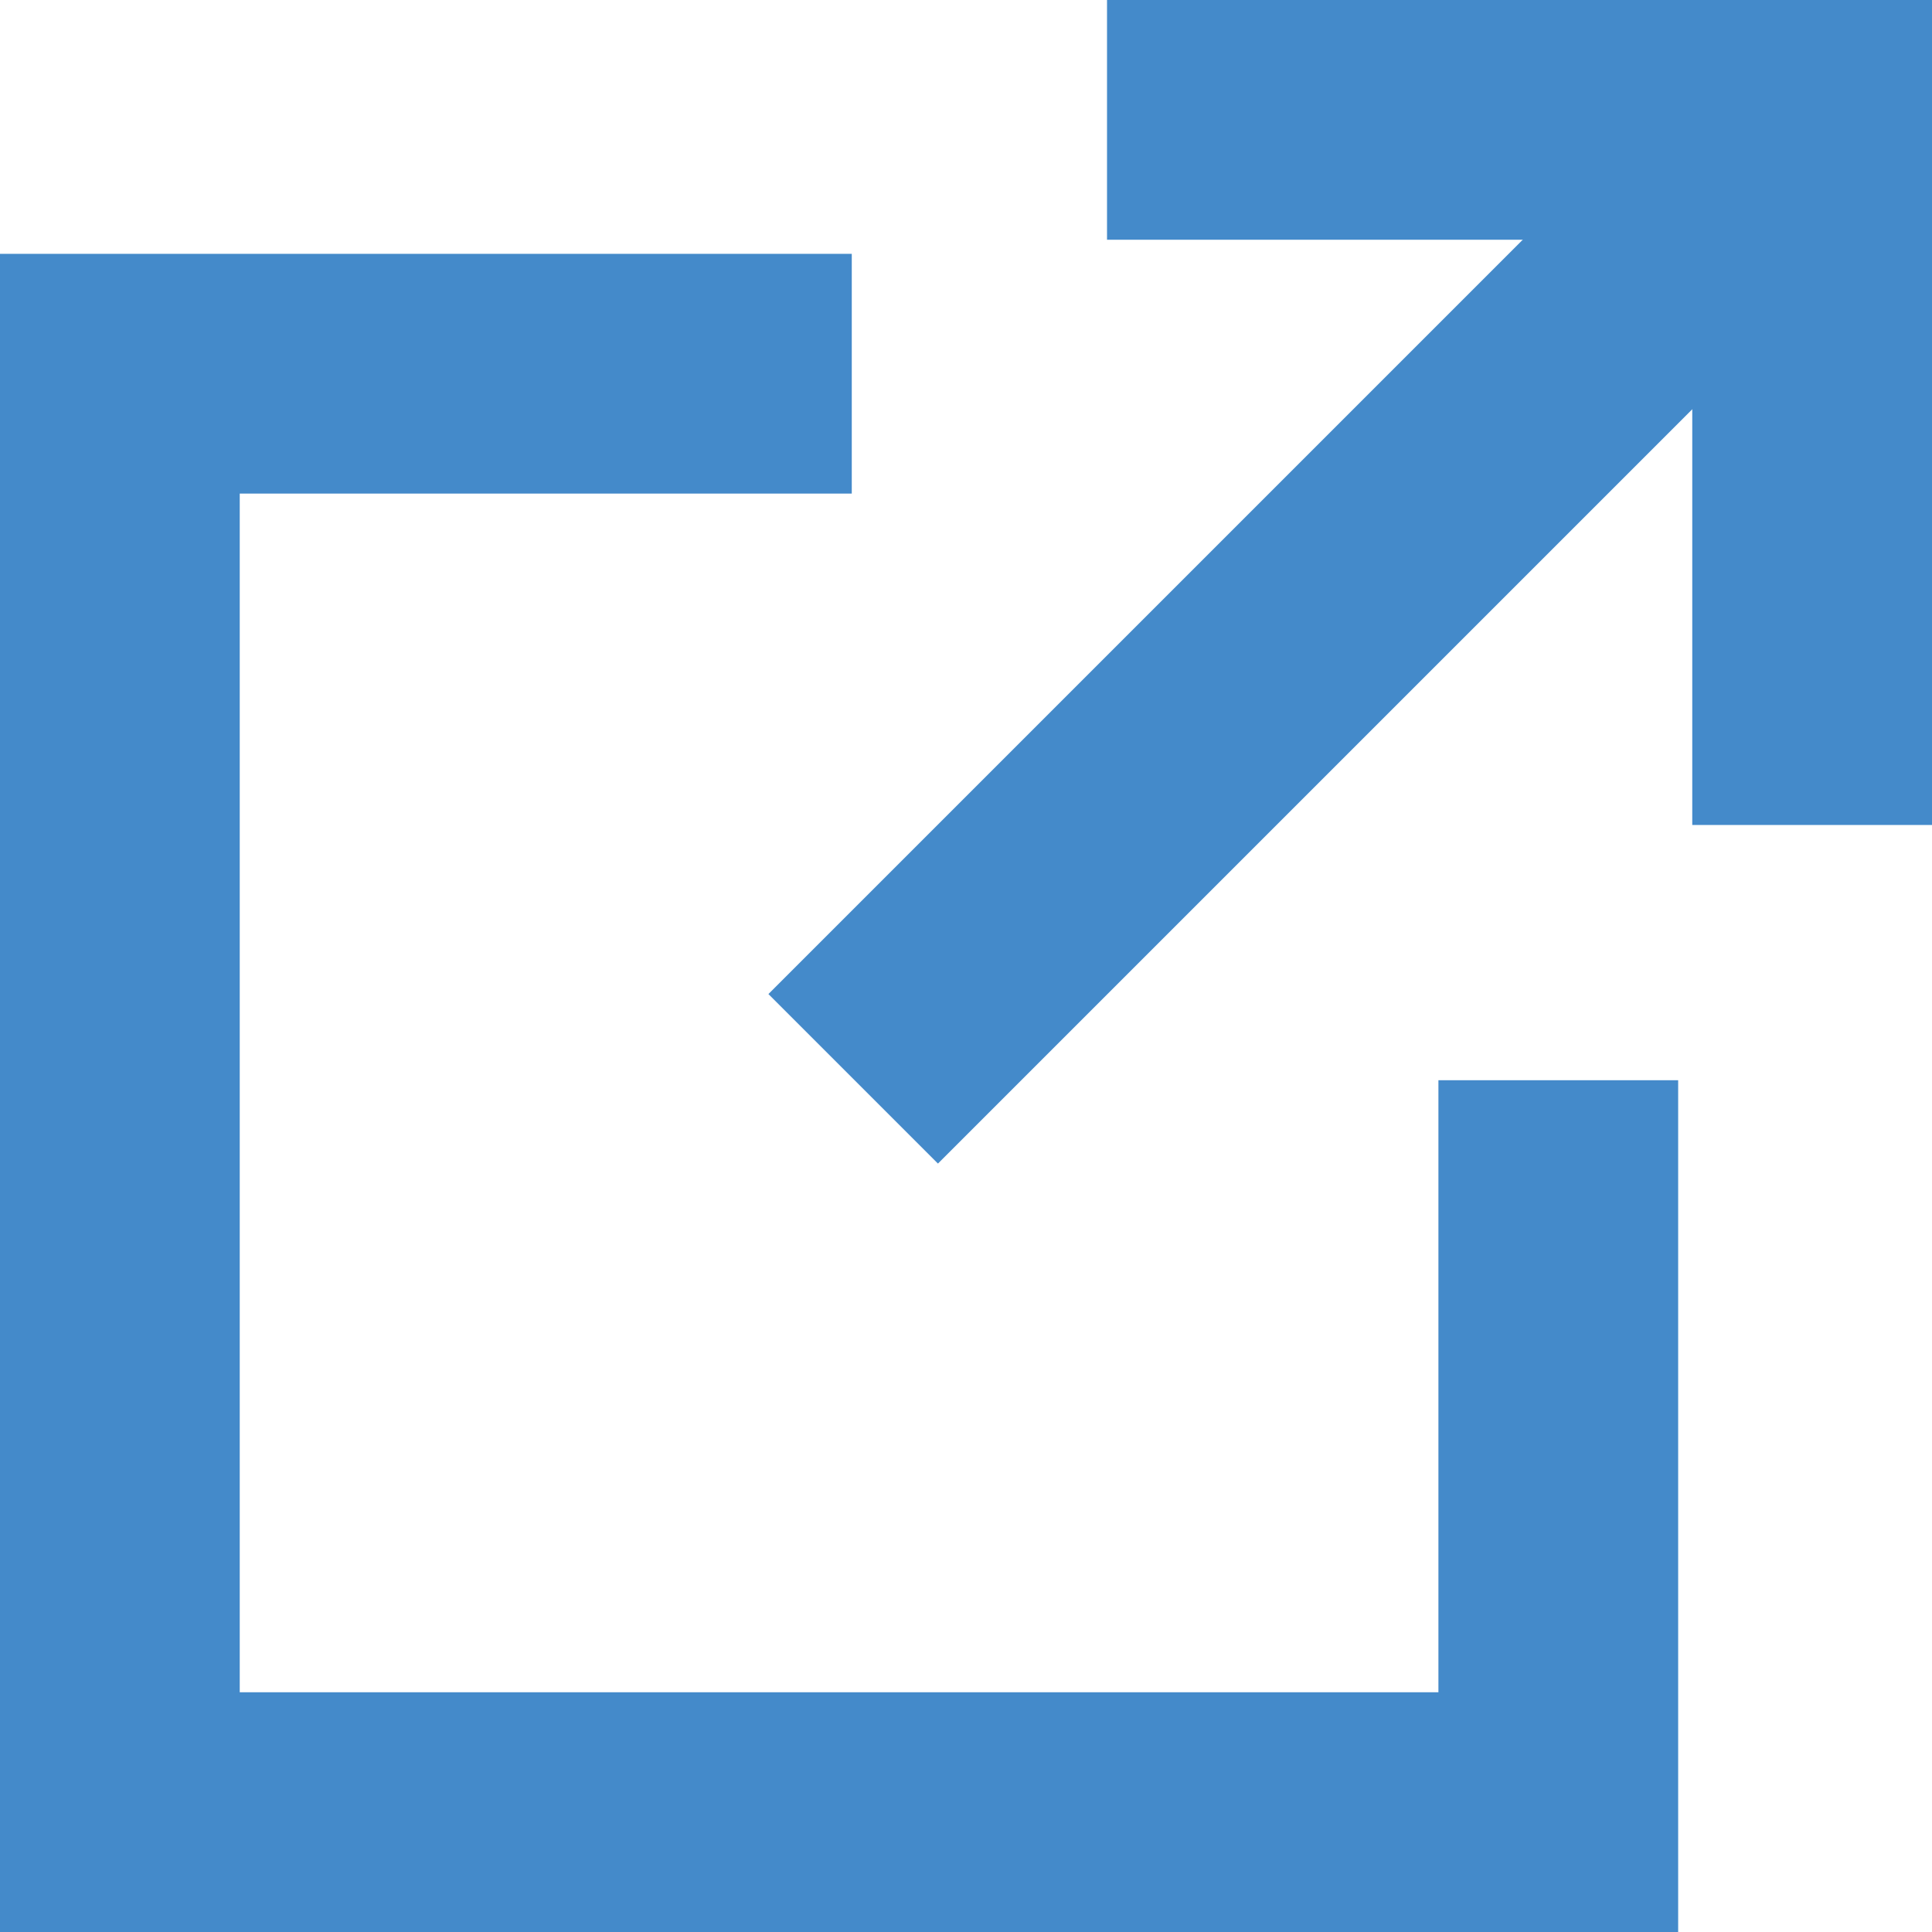<?xml version="1.0" encoding="utf-8"?>
<!-- Generator: Adobe Illustrator 25.4.1, SVG Export Plug-In . SVG Version: 6.00 Build 0)  -->
<svg version="1.0" id="レイヤー_2" xmlns="http://www.w3.org/2000/svg" xmlns:xlink="http://www.w3.org/1999/xlink" x="0px"
	 y="0px" viewBox="0 0 137 137" style="enable-background:new 0 0 137 137;" xml:space="preserve">
<style type="text/css">
	.st0{fill:none;stroke:#448ACA;stroke-width:17;stroke-miterlimit:10;}
</style>
<g>
	<polyline class="st0" points="60.4,26.5 8.5,26.5 8.5,128.5 110.5,128.5 110.5,76.6 	"/>
	<polyline class="st0" points="78.5,8.5 128.5,8.5 128.5,58.5 	"/>
	<line class="st0" x1="122.5" y1="14.5" x2="60.5" y2="76.5"/>
</g>
</svg>
